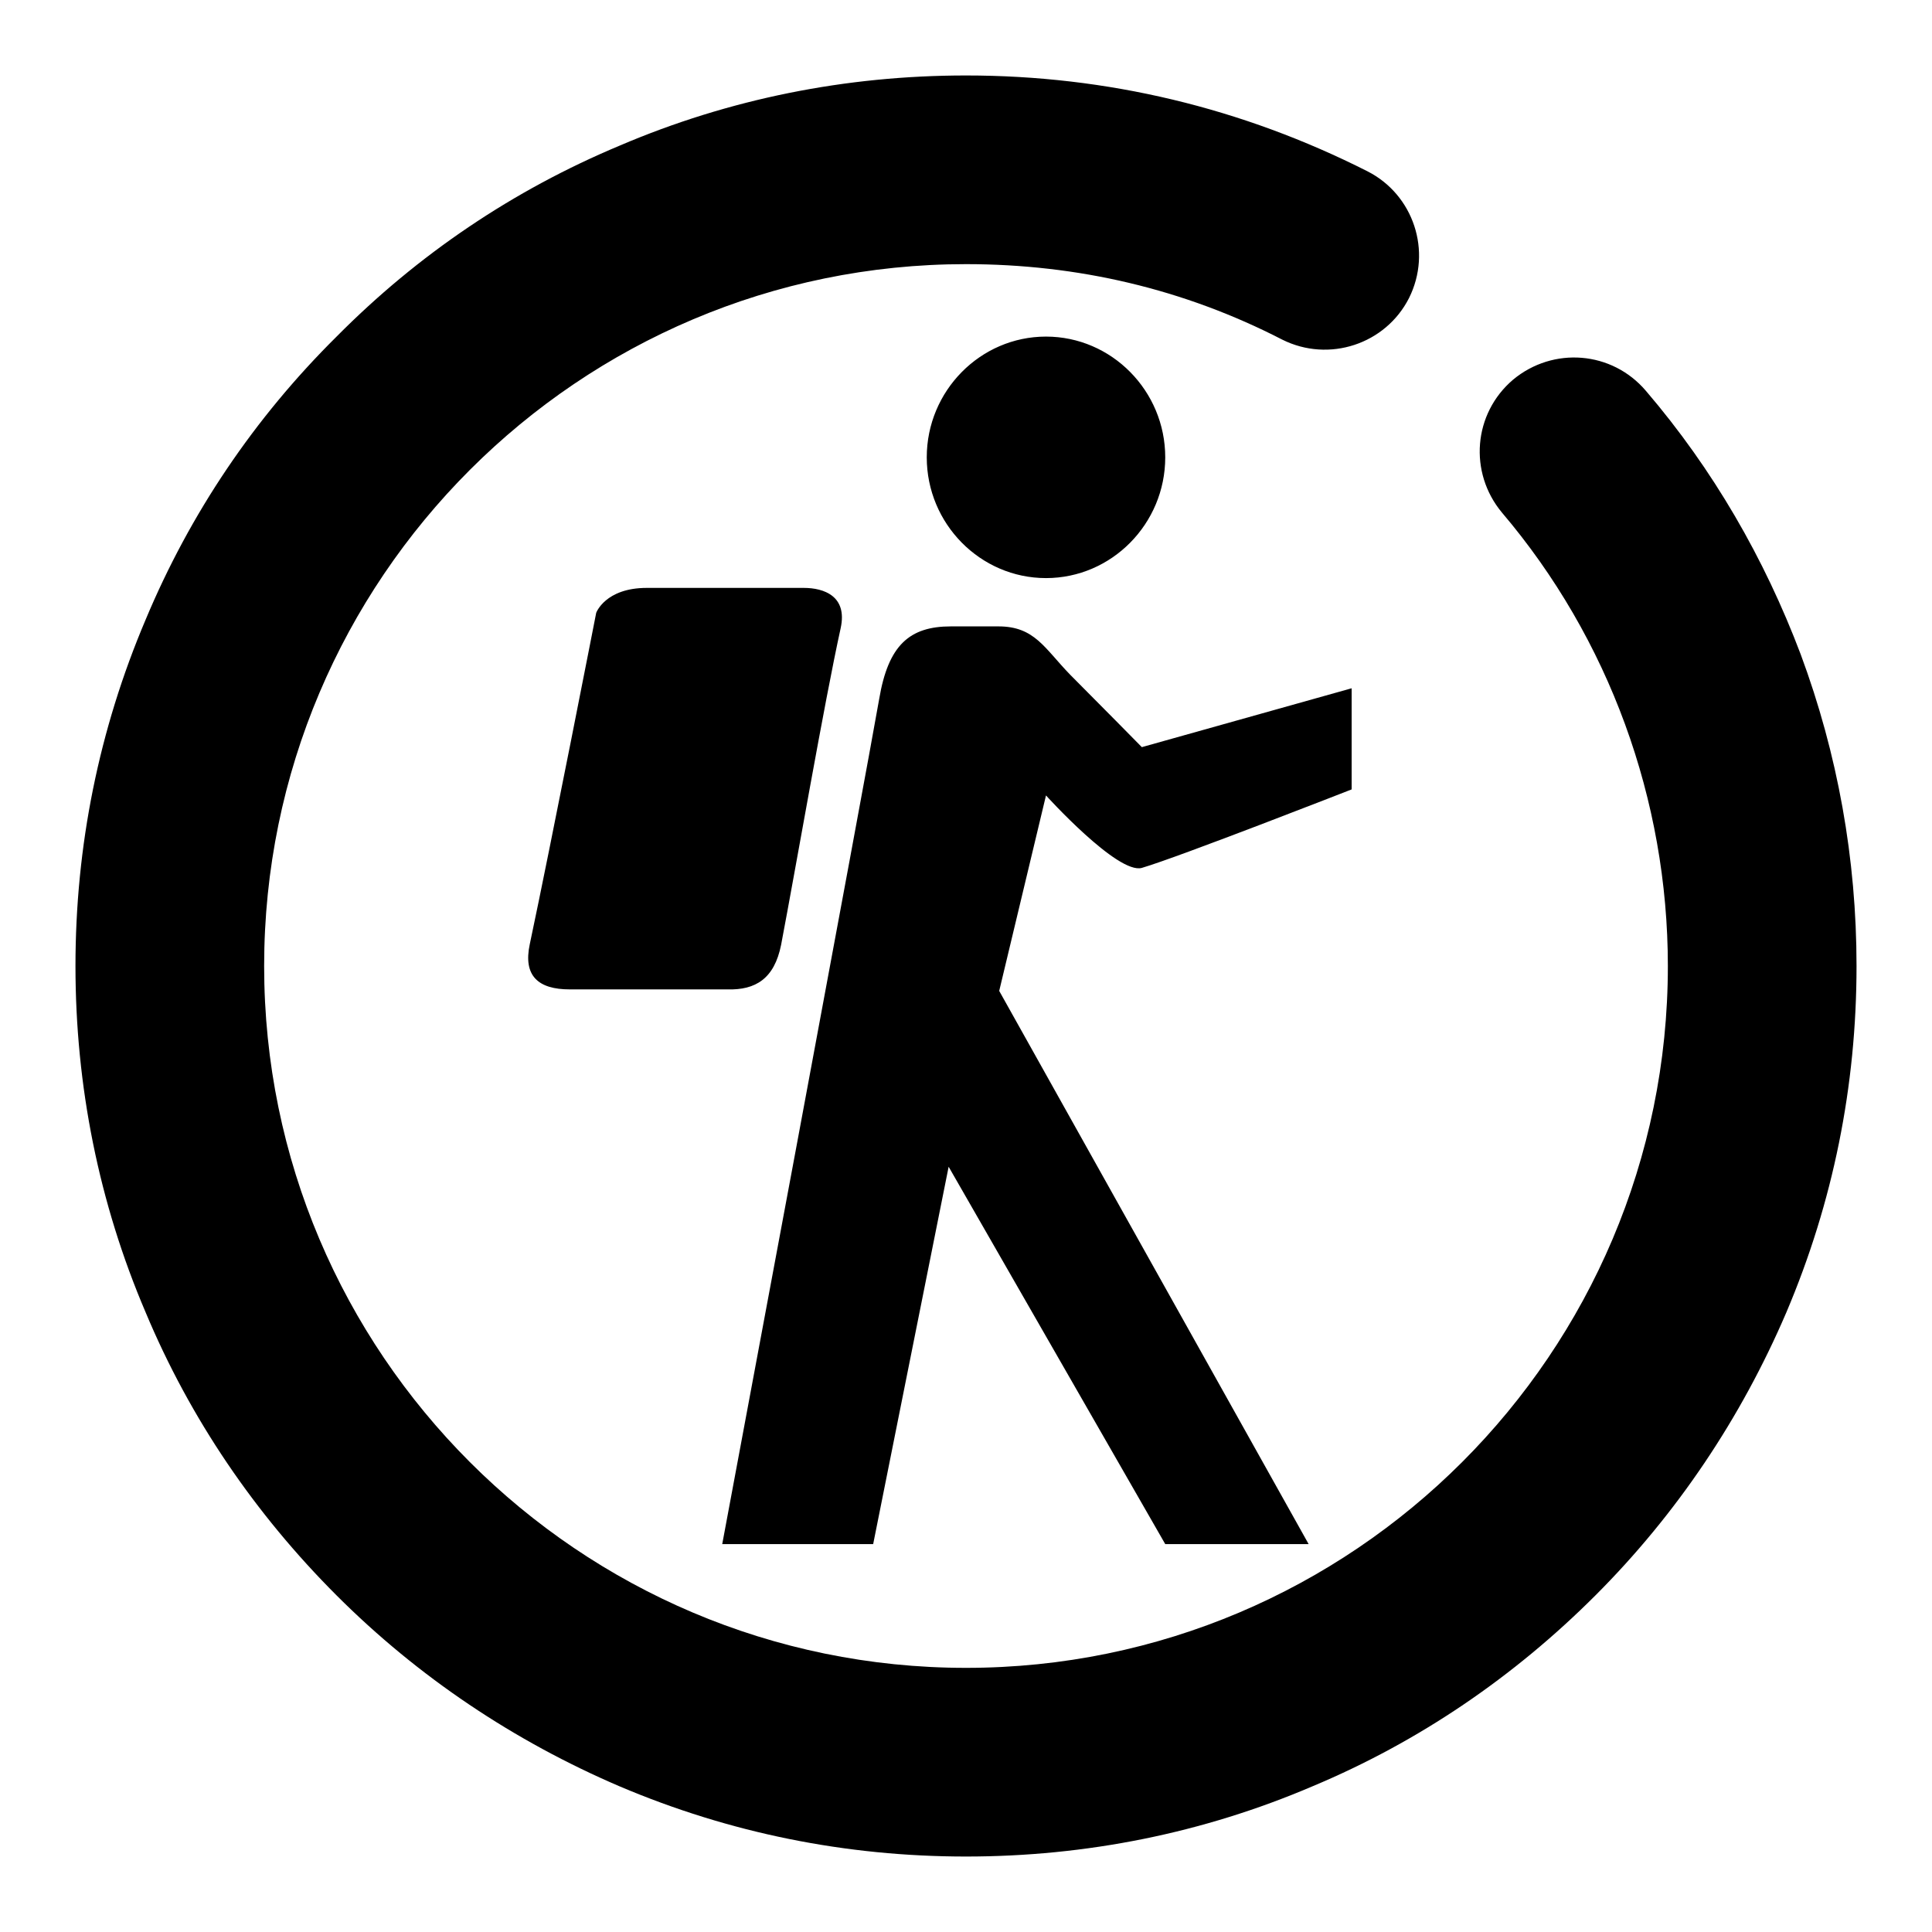 <?xml version="1.0" encoding="utf-8"?>
<!-- Svg Vector Icons : http://www.onlinewebfonts.com/icon -->
<!DOCTYPE svg PUBLIC "-//W3C//DTD SVG 1.1//EN" "http://www.w3.org/Graphics/SVG/1.1/DTD/svg11.dtd">
<svg version="1.1" xmlns="http://www.w3.org/2000/svg" xmlns:xlink="http://www.w3.org/1999/xlink" x="0px" y="0px" viewBox="0 0 256 256" enable-background="new 0 0 256 256" xml:space="preserve">
<g> <path fill="#000000" d="M238.6,86.7c-4.8-12.7-11.6-24.5-20.5-34.9c-4.5-5.3-12.3-5.9-17.6-1.5c-5.3,4.5-5.9,12.3-1.5,17.6 c14.2,16.7,22,38.1,22,60.1c0,51.3-41.7,93-93,93c-51.3,0-93-41.7-93-93c0-51.3,41.7-93,93-93c14.8,0,28.9,3.3,41.9,10 c6.2,3.1,13.7,0.6,16.8-5.5c3.1-6.2,0.6-13.7-5.5-16.8C164.6,14.3,146.7,10,128,10c-15.9,0-31.4,3.1-45.9,9.3 C68,25.2,55.4,33.7,44.6,44.6C33.7,55.4,25.2,68,19.3,82.1c-6.2,14.6-9.3,30-9.3,45.9c0,15.9,3.1,31.4,9.3,45.9 c5.9,14.1,14.5,26.7,25.3,37.5c10.8,10.8,23.5,19.3,37.5,25.3c14.6,6.2,30,9.3,45.9,9.3c15.9,0,31.4-3.1,45.9-9.3 c14.1-5.9,26.7-14.5,37.5-25.3c10.8-10.8,19.3-23.5,25.3-37.5c6.2-14.6,9.3-30,9.3-45.9C246,113.8,243.5,99.9,238.6,86.7z  M138.6,76.6c8.7,0,15.8-7.2,15.8-16s-7.1-16-15.8-16s-15.8,7.2-15.8,16S129.9,76.6,138.6,76.6z M103.5,125.2c2-10.5,5.7-32,7.9-42 c0.9-4.2-2.2-5.3-4.9-5.3H85.7c-5.5,0-6.7,3.3-6.7,3.3s-6,30.7-8.8,43.9c-0.9,4.2,1.1,6,5.3,6h20.9 C100.1,131.2,102.6,129.7,103.5,125.2z M151.3,115c4.8-1.4,27.8-10.4,27.8-10.4V91.2L151.3,99c0,0-6-6.1-9.5-9.6 c-3.4-3.5-4.7-6.4-9.5-6.4H126c-5.5,0-8.3,2.5-9.5,9.6c-1.6,9.3-20.8,112-20.8,112h20l10-50l28.7,50h19l-41-73.3l6.2-25.9 C138.6,105.4,148.1,115.9,151.3,115z"/></g>
</svg>